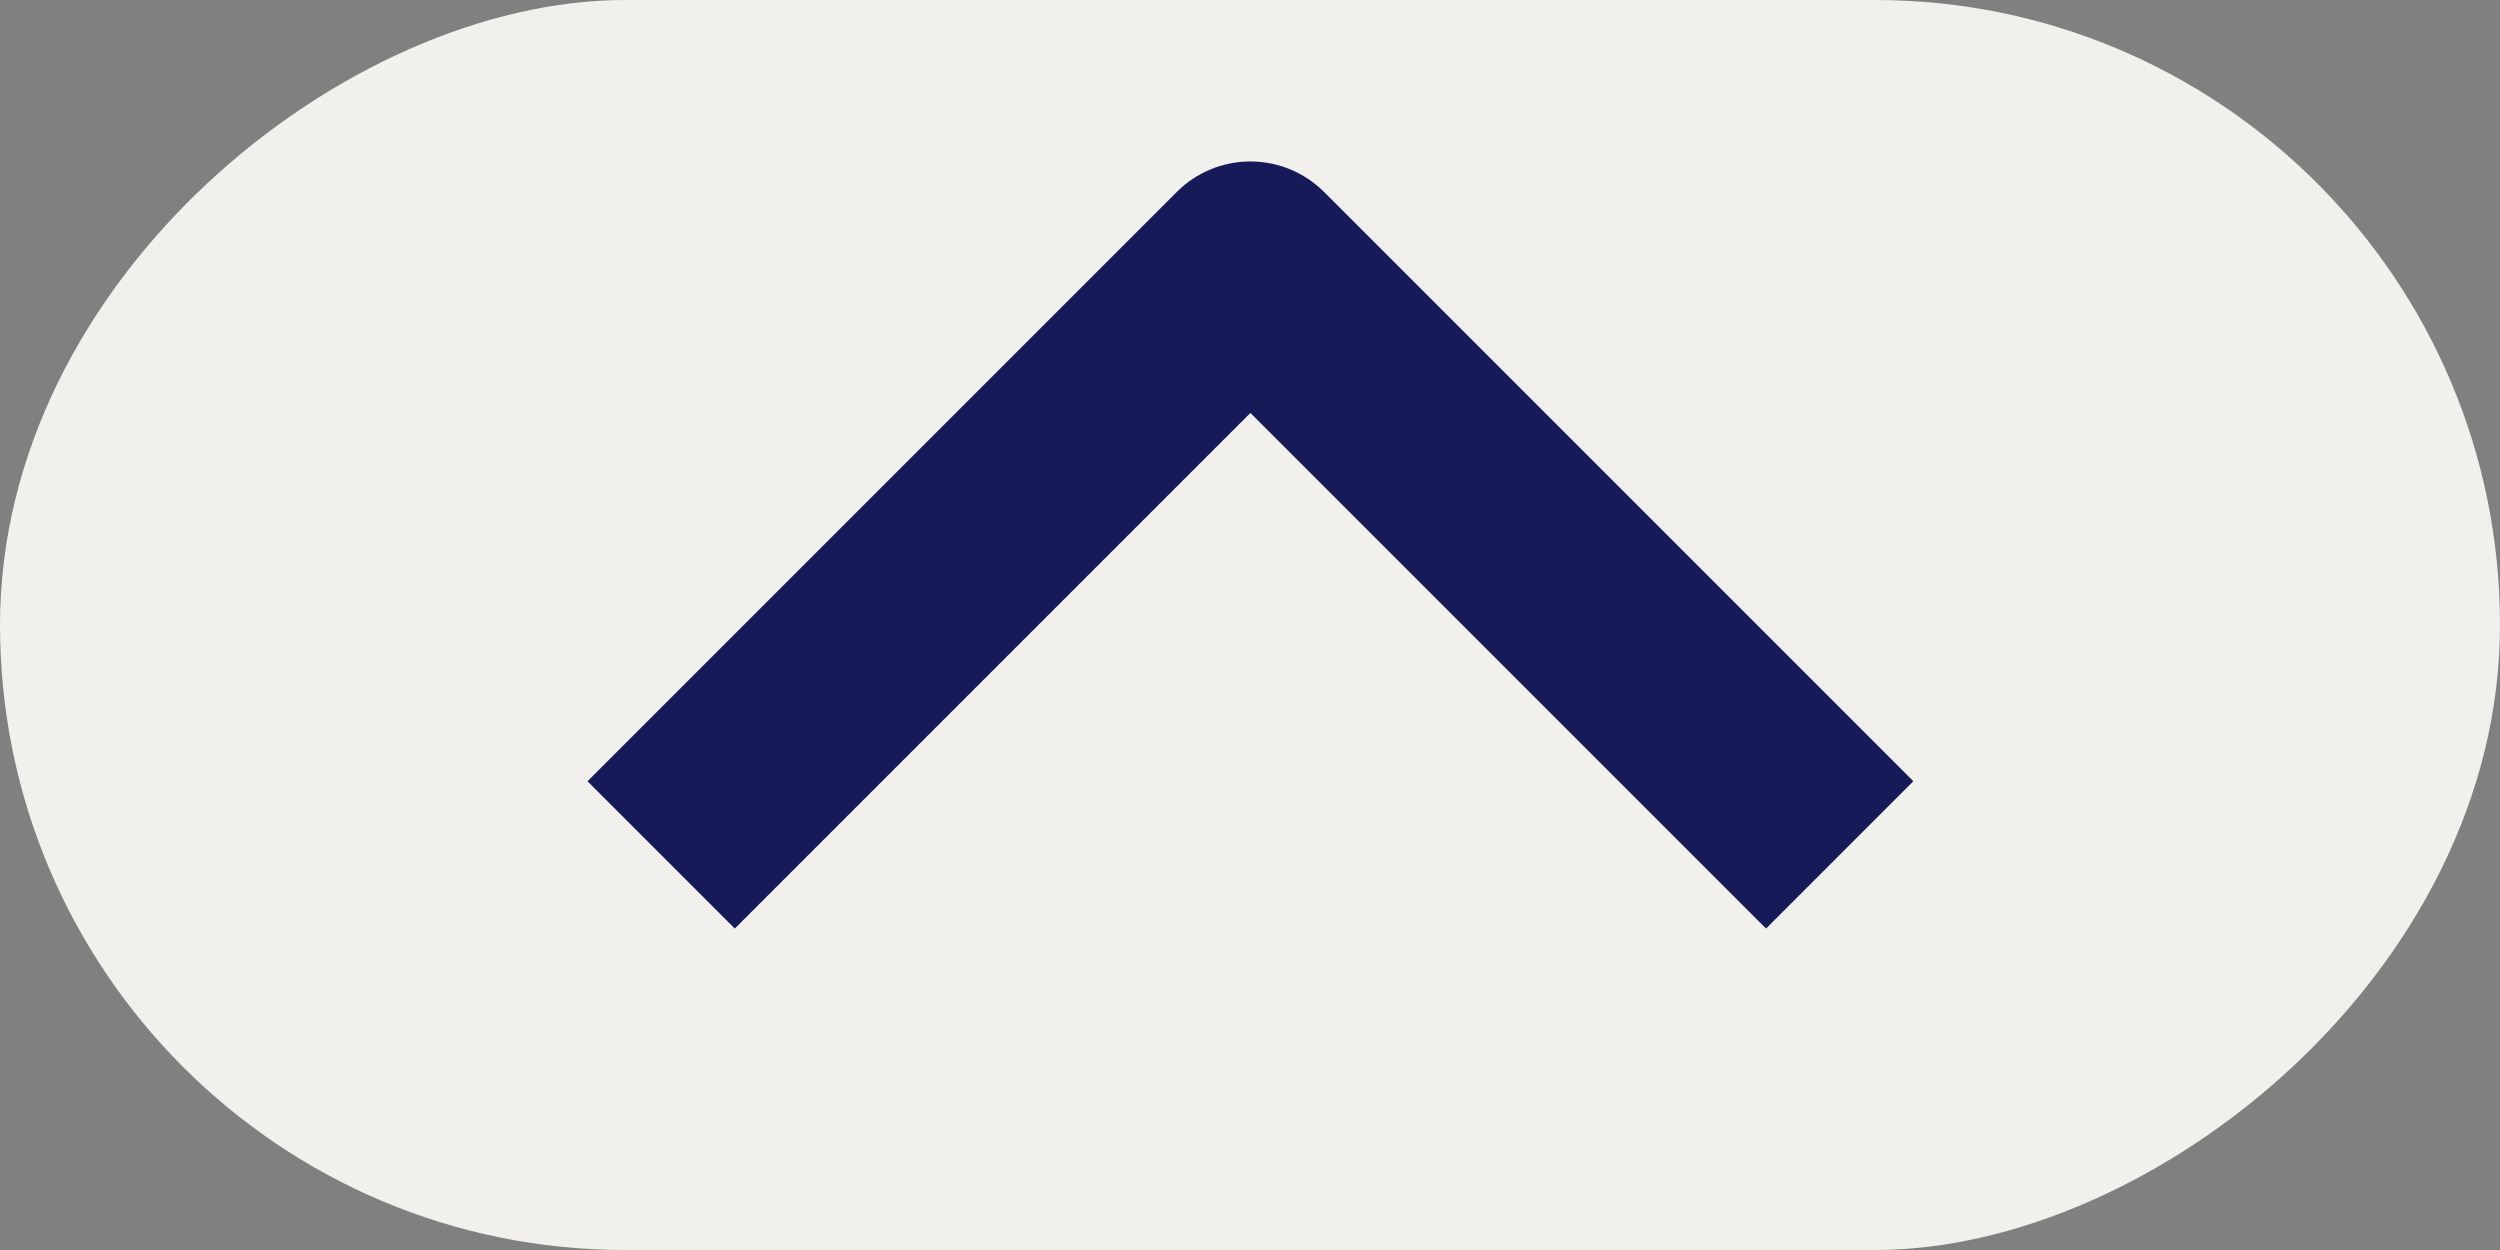 <svg width="24" height="12" viewBox="0 0 24 12" fill="none" xmlns="http://www.w3.org/2000/svg">
<rect x="0" y="0" width="24" height="12" fill="#808080" stroke="none"/>
<g clip-path="url(#clip0_36_4270)">
<rect y="12" width="12" height="24" rx="6" transform="rotate(-90 0 12)" fill="#F1F0EC"/>
<path fill-rule="evenodd" clip-rule="evenodd" d="M12.711 1.843L18.368 7.5L16.954 8.914L12.004 3.964L7.054 8.914L5.64 7.5L11.297 1.843C11.484 1.655 11.739 1.55 12.004 1.55C12.269 1.55 12.523 1.655 12.711 1.843Z" fill="#171A58"/>
</g>
<defs>
<clipPath id="clip0_36_4270">
<rect y="12" width="12" height="24" rx="6" transform="rotate(-90 0 12)" fill="white"/>
</clipPath>
</defs>
</svg>
